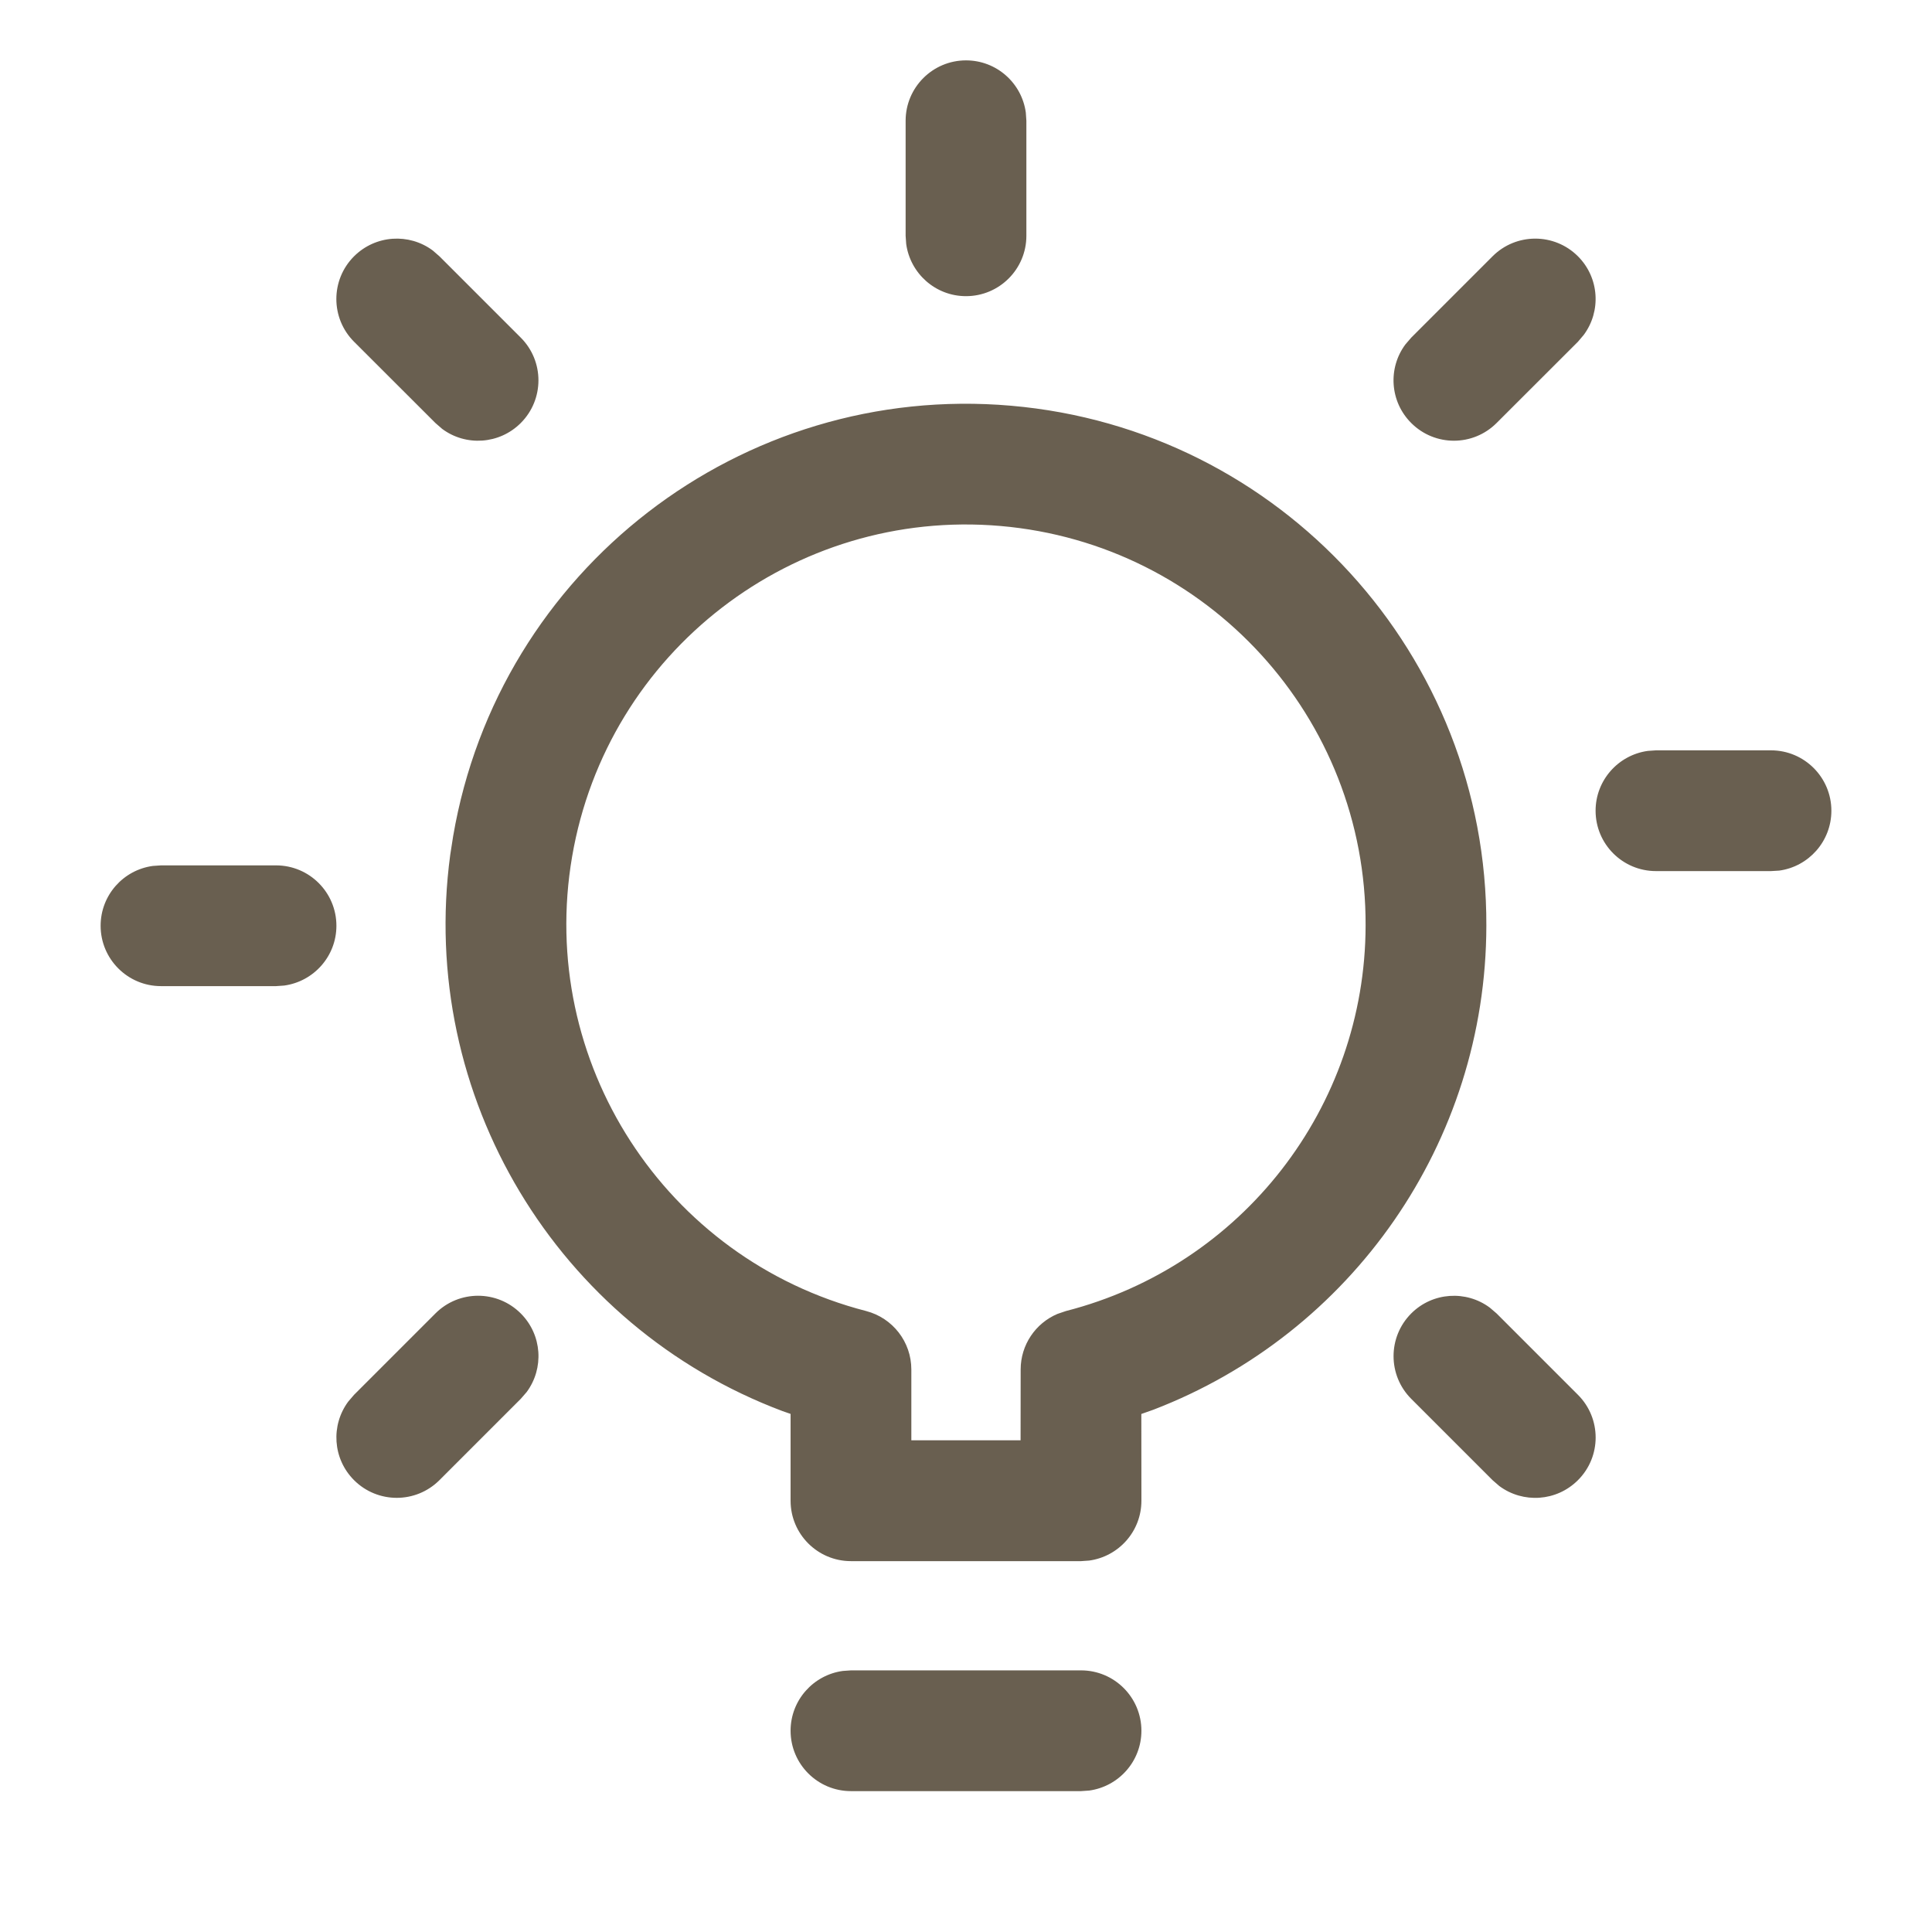 <?xml version="1.0" encoding="UTF-8"?>
<svg width="24px" height="24px" viewBox="0 0 24 24" version="1.1" xmlns="http://www.w3.org/2000/svg" xmlns:xlink="http://www.w3.org/1999/xlink">
    <title>4709C283-8AB9-473C-9D07-04D43A052CD6</title>
    <g id="styleboards" stroke="none" stroke-width="1" fill="none" fill-rule="evenodd">
        <g id="icons" transform="translate(-1632, -884)" fill="#695F50">
            <g id="content" transform="translate(96, 756)">
                <g id="icon-/-light-bulb" transform="translate(1536, 128)">
                    <path d="M13.429,20.75 C13.843,20.75 14.179,21.086 14.179,21.5 C14.179,21.88 13.896,22.193 13.53,22.243 L13.429,22.25 L10.571,22.25 C10.157,22.25 9.821,21.914 9.821,21.5 C9.821,21.12 10.104,20.807 10.47,20.757 L10.571,20.75 L13.429,20.75 Z M5.629,10.388 C6.196,7.074 9.21,4.749 12.559,5.04 C15.909,5.33 18.476,8.14 18.464,11.501 C18.46,14.191 16.792,16.566 14.328,17.512 L14.328,17.512 L14.178,17.565 L14.179,18.643 C14.179,19.023 13.896,19.336 13.53,19.386 L13.53,19.386 L13.429,19.393 L10.571,19.393 C10.157,19.393 9.821,19.057 9.821,18.643 L9.821,18.643 L9.821,17.564 L9.72,17.529 C6.924,16.478 5.189,13.619 5.593,10.619 L5.593,10.619 Z M18.507,16.244 L18.591,16.316 L19.602,17.327 C19.895,17.62 19.895,18.095 19.602,18.387 C19.335,18.654 18.919,18.678 18.625,18.46 L18.541,18.387 L17.531,17.377 C17.238,17.084 17.238,16.609 17.531,16.316 C17.797,16.05 18.214,16.026 18.507,16.244 Z M6.469,16.316 C6.736,16.583 6.76,16.999 6.542,17.293 L6.469,17.377 L5.459,18.387 C5.166,18.68 4.691,18.68 4.398,18.387 C4.132,18.121 4.108,17.705 4.326,17.411 L4.398,17.327 L5.409,16.316 C5.702,16.023 6.176,16.023 6.469,16.316 Z M12.429,6.534 C9.857,6.311 7.543,8.096 7.107,10.641 C6.671,13.186 8.259,15.641 10.759,16.286 C11.09,16.372 11.321,16.67 11.321,17.012 L11.321,17.012 L11.321,17.892 L12.678,17.892 L12.679,17.012 C12.679,16.708 12.862,16.438 13.136,16.322 L13.136,16.322 L13.242,16.286 C15.429,15.725 16.96,13.756 16.964,11.497 C16.974,8.915 15.002,6.757 12.429,6.534 Z M3.429,10.75 C3.843,10.75 4.179,11.086 4.179,11.5 C4.179,11.88 3.896,12.193 3.53,12.243 L3.429,12.25 L2,12.25 C1.586,12.25 1.25,11.914 1.25,11.5 C1.25,11.12 1.532,10.807 1.898,10.757 L2,10.75 L3.429,10.75 Z M22,9.321 C22.414,9.321 22.75,9.657 22.75,10.071 C22.75,10.451 22.468,10.765 22.102,10.815 L22,10.821 L20.571,10.821 C20.157,10.821 19.821,10.486 19.821,10.071 C19.821,9.692 20.104,9.378 20.47,9.328 L20.571,9.321 L22,9.321 Z M5.375,3.111 L5.459,3.184 L6.469,4.194 C6.762,4.487 6.762,4.962 6.469,5.255 C6.203,5.521 5.786,5.546 5.493,5.328 L5.409,5.255 L4.398,4.245 C4.105,3.952 4.105,3.477 4.398,3.184 C4.665,2.918 5.081,2.893 5.375,3.111 Z M19.602,3.184 C19.868,3.45 19.892,3.867 19.674,4.16 L19.602,4.245 L18.591,5.255 C18.298,5.548 17.824,5.548 17.531,5.255 C17.264,4.989 17.24,4.572 17.458,4.279 L17.531,4.194 L18.541,3.184 C18.834,2.891 19.309,2.891 19.602,3.184 Z M12,0.75 C12.38,0.75 12.693,1.032 12.743,1.398 L12.75,1.5 L12.75,2.929 C12.75,3.343 12.414,3.679 12,3.679 C11.62,3.679 11.307,3.396 11.257,3.03 L11.25,2.929 L11.25,1.5 C11.25,1.086 11.586,0.75 12,0.75 Z" id="icon"></path>
                </g>
            </g>
        </g>
    </g>
</svg>